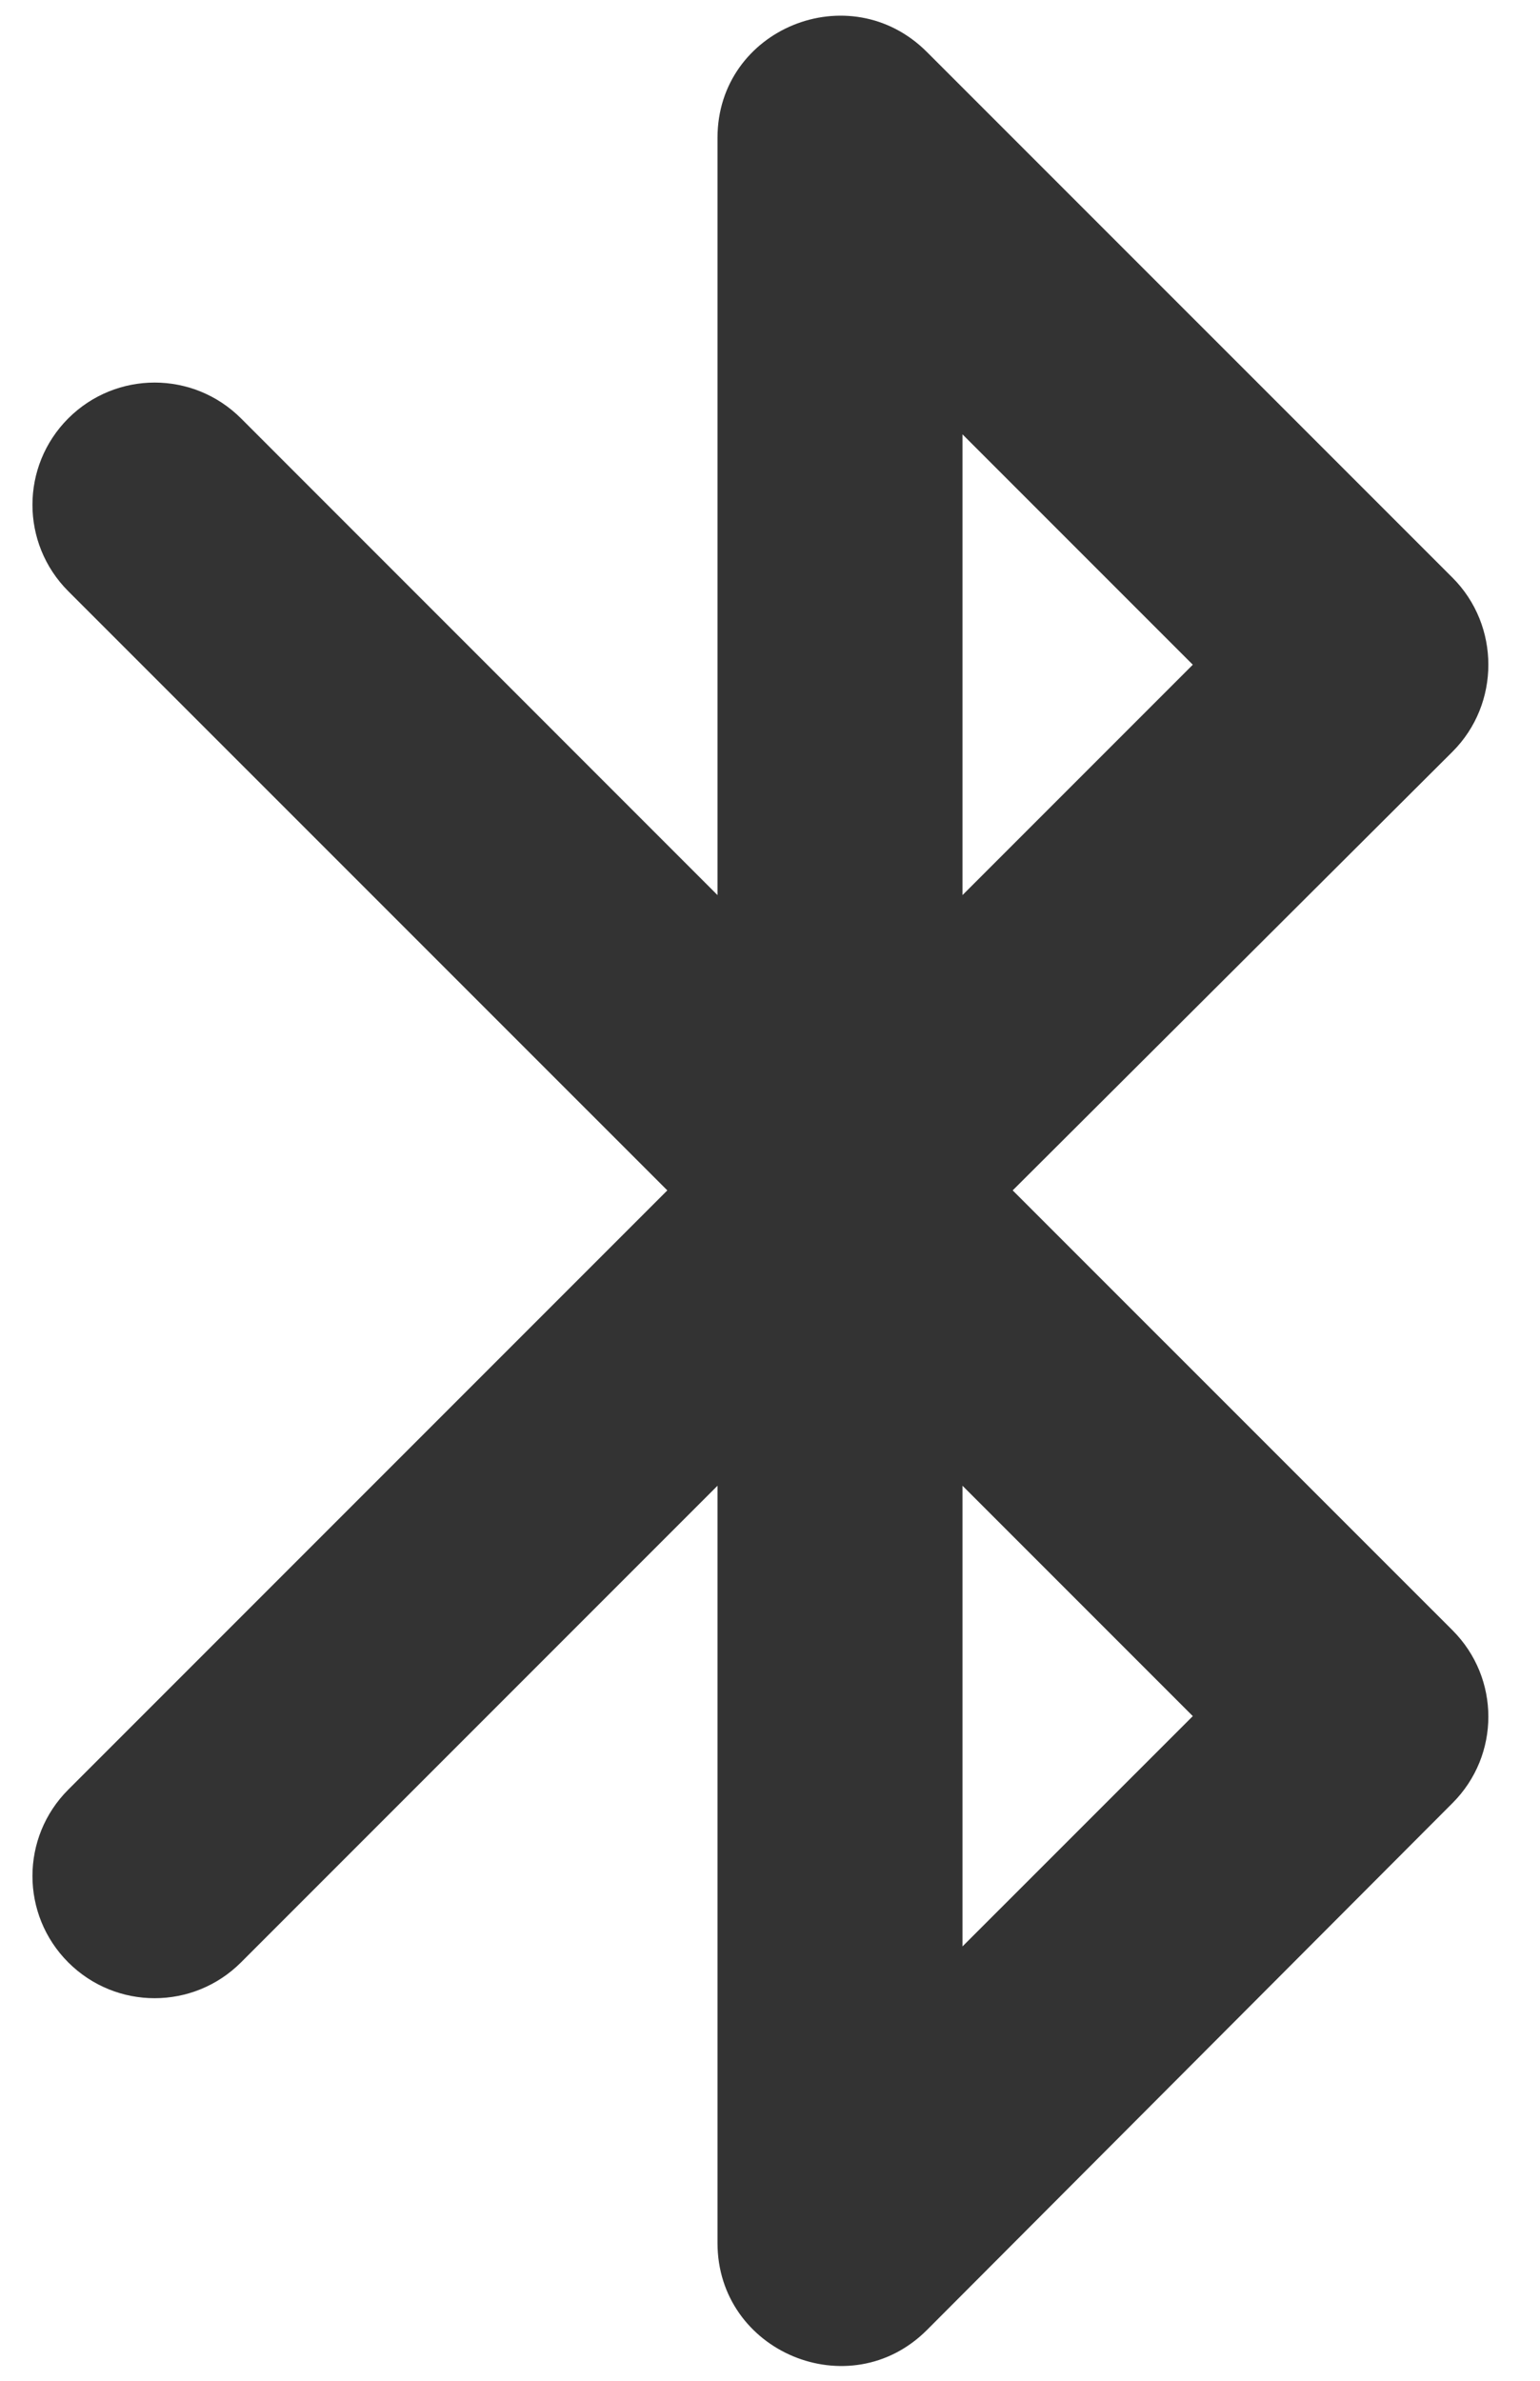 <svg width="22" height="34" viewBox="0 0 22 34" fill="none" xmlns="http://www.w3.org/2000/svg">
<path d="M20.75 8.25L13.242 0.743C12.14 -0.36 10.25 0.41 10.25 1.968V12.783L3.443 5.975C2.76 5.293 1.658 5.293 0.975 5.975C0.293 6.658 0.293 7.76 0.975 8.443L9.533 17L0.975 25.558C0.293 26.24 0.293 27.343 0.975 28.025C1.658 28.707 2.76 28.707 3.443 28.025L10.25 21.218V32.032C10.25 33.59 12.14 34.377 13.242 33.275L20.75 25.75C21.433 25.067 21.433 23.965 20.75 23.282L14.467 17L20.75 10.735C21.433 10.053 21.433 8.933 20.75 8.25ZM13.75 6.203L17.04 9.493L13.75 12.783V6.203ZM17.04 24.508L13.75 27.797V21.218L17.04 24.508Z" fill="#333333"/>
</svg>
